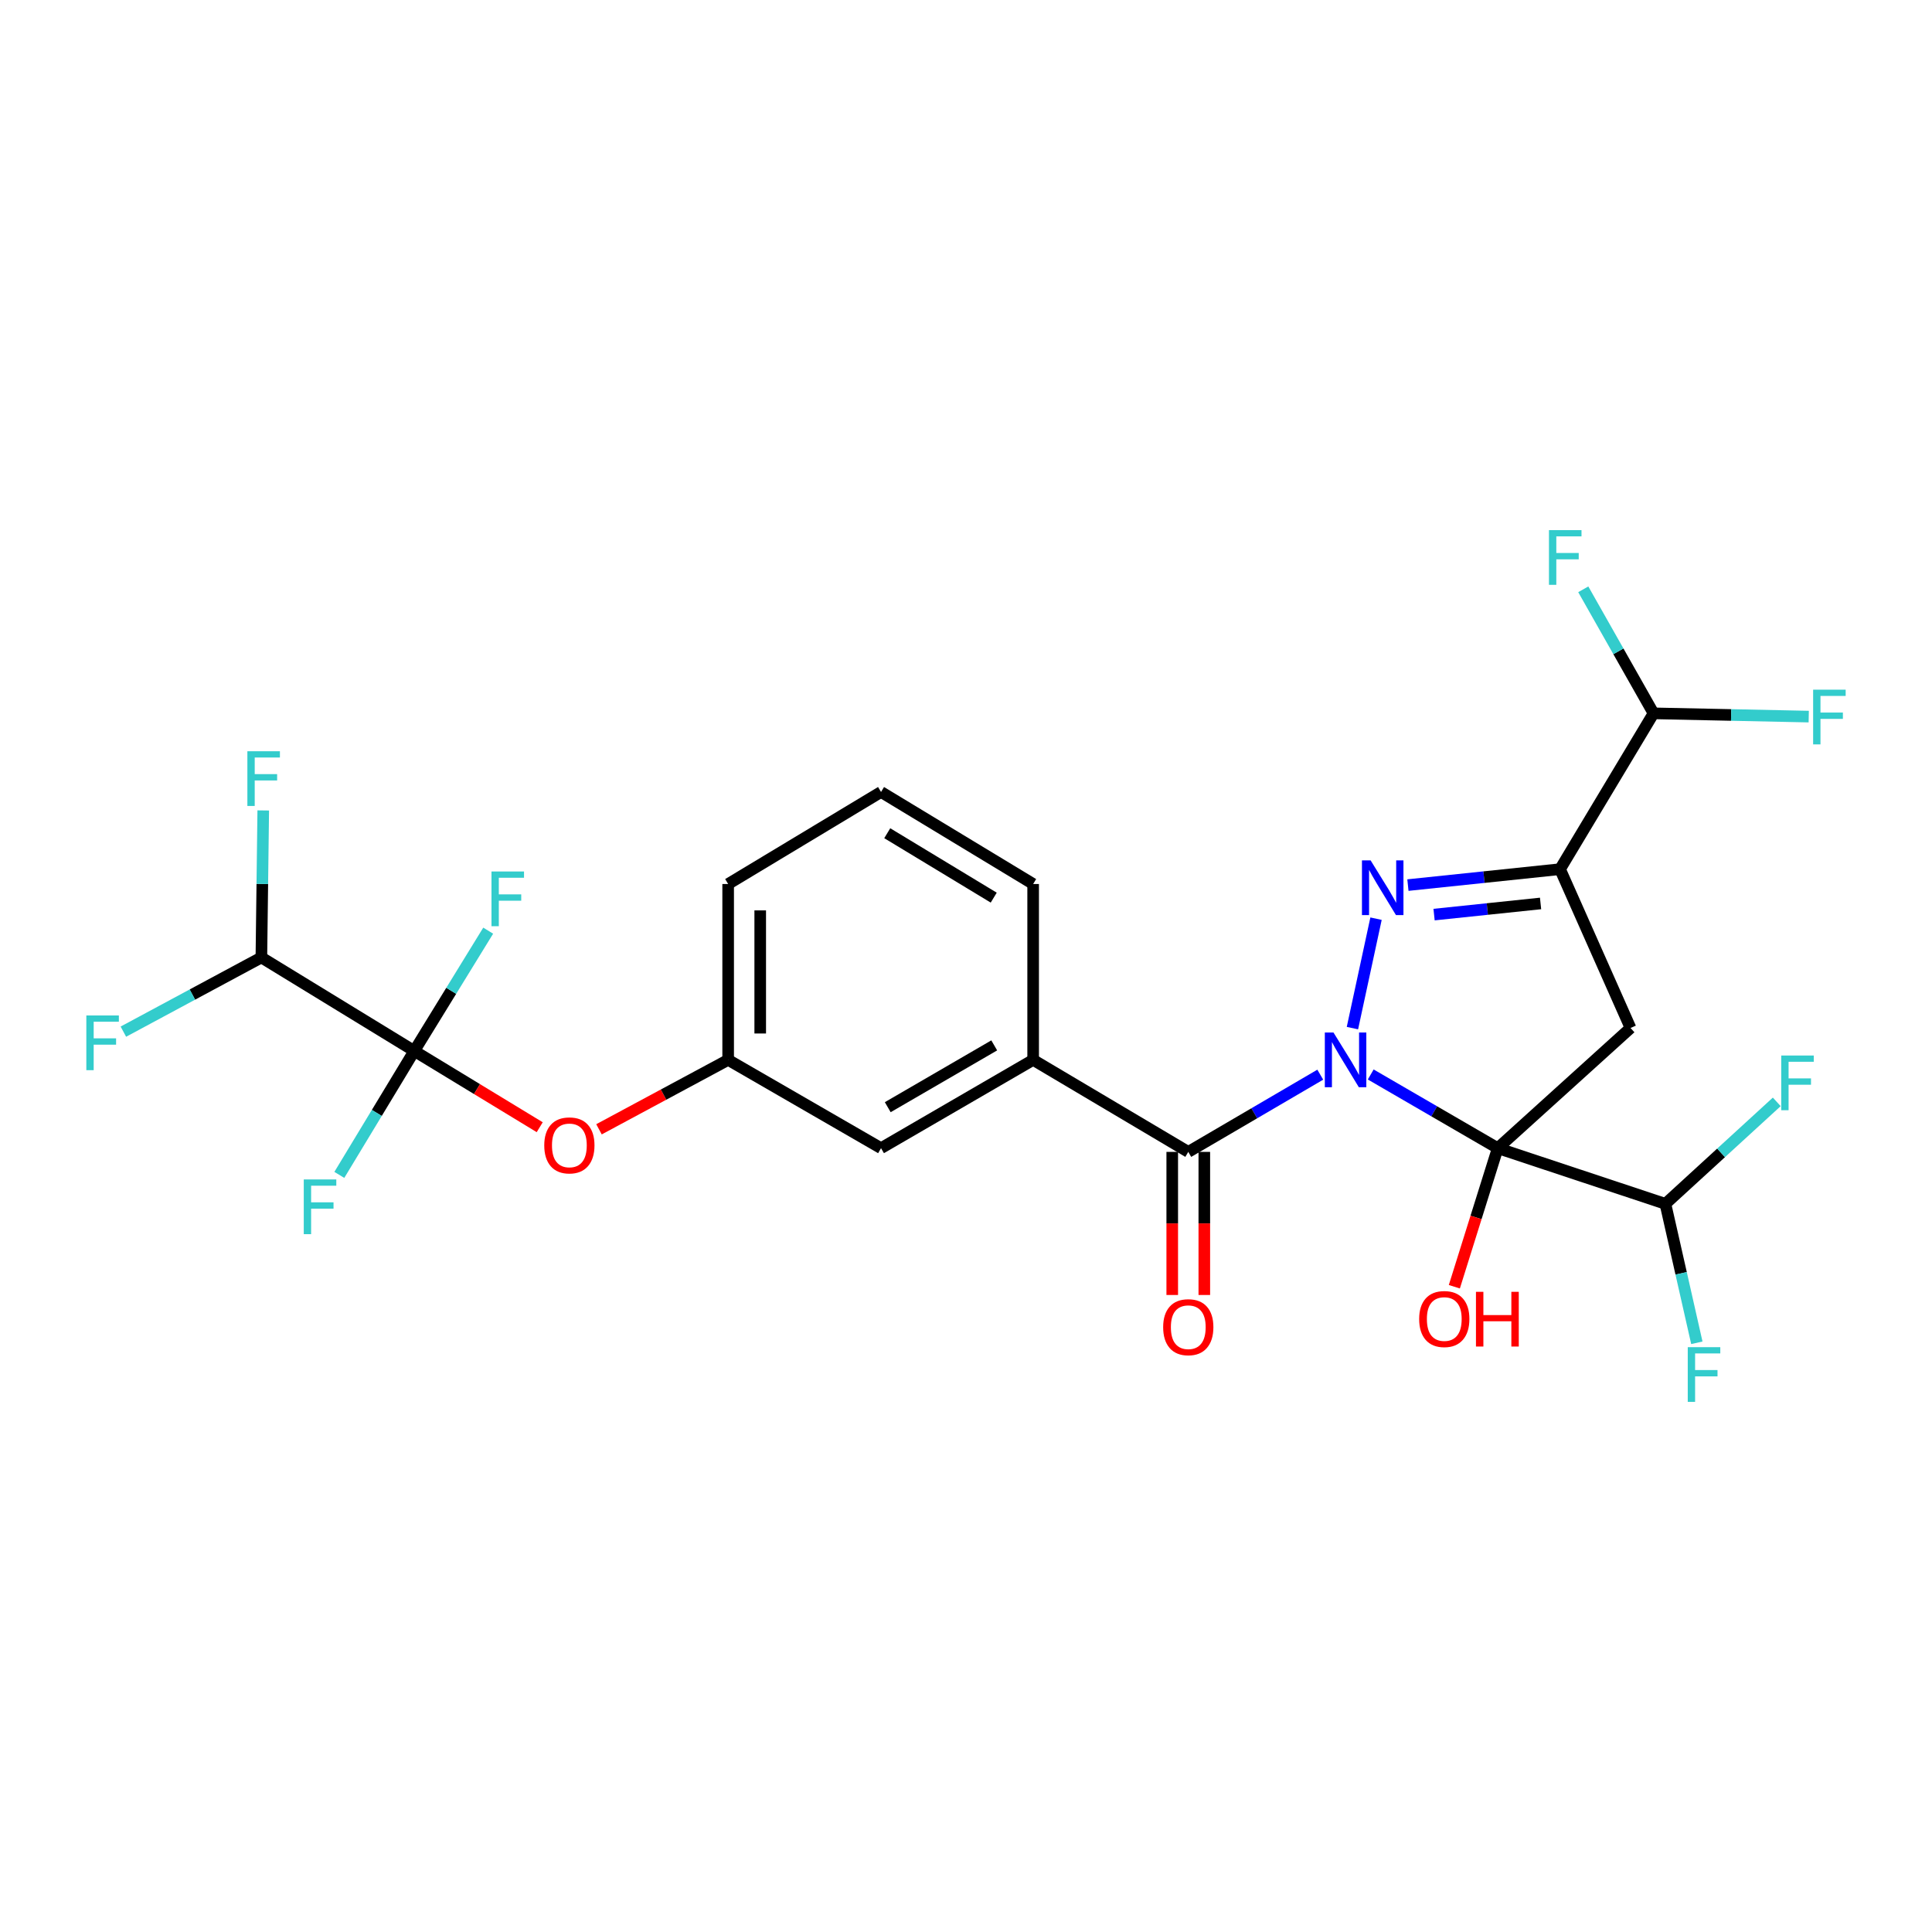 <?xml version='1.0' encoding='iso-8859-1'?>
<svg version='1.1' baseProfile='full'
              xmlns='http://www.w3.org/2000/svg'
                      xmlns:rdkit='http://www.rdkit.org/xml'
                      xmlns:xlink='http://www.w3.org/1999/xlink'
                  xml:space='preserve'
width='1000px' height='1000px' viewBox='0 0 1000 1000'>
<!-- END OF HEADER -->
<rect style='opacity:1.0;fill:#FFFFFF;stroke:none' width='1000' height='1000' x='0' y='0'> </rect>
<path class='bond-0' d='M 709.485,556.143 L 742.353,575.217' style='fill:none;fill-rule:evenodd;stroke:#0000FF;stroke-width:6px;stroke-linecap:butt;stroke-linejoin:miter;stroke-opacity:1' />
<path class='bond-0' d='M 742.353,575.217 L 775.222,594.292' style='fill:none;fill-rule:evenodd;stroke:#000000;stroke-width:6px;stroke-linecap:butt;stroke-linejoin:miter;stroke-opacity:1' />
<path class='bond-1' d='M 700.014,532.15 L 712.231,475.507' style='fill:none;fill-rule:evenodd;stroke:#0000FF;stroke-width:6px;stroke-linecap:butt;stroke-linejoin:miter;stroke-opacity:1' />
<path class='bond-4' d='M 683.37,556.252 L 649.21,576.235' style='fill:none;fill-rule:evenodd;stroke:#0000FF;stroke-width:6px;stroke-linecap:butt;stroke-linejoin:miter;stroke-opacity:1' />
<path class='bond-4' d='M 649.21,576.235 L 615.05,596.219' style='fill:none;fill-rule:evenodd;stroke:#000000;stroke-width:6px;stroke-linecap:butt;stroke-linejoin:miter;stroke-opacity:1' />
<path class='bond-3' d='M 775.222,594.292 L 843.96,532.082' style='fill:none;fill-rule:evenodd;stroke:#000000;stroke-width:6px;stroke-linecap:butt;stroke-linejoin:miter;stroke-opacity:1' />
<path class='bond-7' d='M 775.222,594.292 L 862.016,623.11' style='fill:none;fill-rule:evenodd;stroke:#000000;stroke-width:6px;stroke-linecap:butt;stroke-linejoin:miter;stroke-opacity:1' />
<path class='bond-12' d='M 775.222,594.292 L 763.994,630.151' style='fill:none;fill-rule:evenodd;stroke:#000000;stroke-width:6px;stroke-linecap:butt;stroke-linejoin:miter;stroke-opacity:1' />
<path class='bond-12' d='M 763.994,630.151 L 752.765,666.011' style='fill:none;fill-rule:evenodd;stroke:#FF0000;stroke-width:6px;stroke-linecap:butt;stroke-linejoin:miter;stroke-opacity:1' />
<path class='bond-2' d='M 728.734,458.123 L 768.107,454.002' style='fill:none;fill-rule:evenodd;stroke:#0000FF;stroke-width:6px;stroke-linecap:butt;stroke-linejoin:miter;stroke-opacity:1' />
<path class='bond-2' d='M 768.107,454.002 L 807.479,449.88' style='fill:none;fill-rule:evenodd;stroke:#000000;stroke-width:6px;stroke-linecap:butt;stroke-linejoin:miter;stroke-opacity:1' />
<path class='bond-2' d='M 742.274,473.396 L 769.835,470.51' style='fill:none;fill-rule:evenodd;stroke:#0000FF;stroke-width:6px;stroke-linecap:butt;stroke-linejoin:miter;stroke-opacity:1' />
<path class='bond-2' d='M 769.835,470.51 L 797.396,467.625' style='fill:none;fill-rule:evenodd;stroke:#000000;stroke-width:6px;stroke-linecap:butt;stroke-linejoin:miter;stroke-opacity:1' />
<path class='bond-9' d='M 807.479,449.88 L 855.866,369.227' style='fill:none;fill-rule:evenodd;stroke:#000000;stroke-width:6px;stroke-linecap:butt;stroke-linejoin:miter;stroke-opacity:1' />
<path class='bond-26' d='M 807.479,449.88 L 843.96,532.082' style='fill:none;fill-rule:evenodd;stroke:#000000;stroke-width:6px;stroke-linecap:butt;stroke-linejoin:miter;stroke-opacity:1' />
<path class='bond-6' d='M 615.05,596.219 L 534.757,548.589' style='fill:none;fill-rule:evenodd;stroke:#000000;stroke-width:6px;stroke-linecap:butt;stroke-linejoin:miter;stroke-opacity:1' />
<path class='bond-11' d='M 606.75,596.219 L 606.75,633.251' style='fill:none;fill-rule:evenodd;stroke:#000000;stroke-width:6px;stroke-linecap:butt;stroke-linejoin:miter;stroke-opacity:1' />
<path class='bond-11' d='M 606.75,633.251 L 606.75,670.282' style='fill:none;fill-rule:evenodd;stroke:#FF0000;stroke-width:6px;stroke-linecap:butt;stroke-linejoin:miter;stroke-opacity:1' />
<path class='bond-11' d='M 623.35,596.219 L 623.35,633.251' style='fill:none;fill-rule:evenodd;stroke:#000000;stroke-width:6px;stroke-linecap:butt;stroke-linejoin:miter;stroke-opacity:1' />
<path class='bond-11' d='M 623.35,633.251 L 623.35,670.282' style='fill:none;fill-rule:evenodd;stroke:#FF0000;stroke-width:6px;stroke-linecap:butt;stroke-linejoin:miter;stroke-opacity:1' />
<path class='bond-5' d='M 214.422,543.978 L 246.89,563.71' style='fill:none;fill-rule:evenodd;stroke:#000000;stroke-width:6px;stroke-linecap:butt;stroke-linejoin:miter;stroke-opacity:1' />
<path class='bond-5' d='M 246.89,563.71 L 279.358,583.442' style='fill:none;fill-rule:evenodd;stroke:#FF0000;stroke-width:6px;stroke-linecap:butt;stroke-linejoin:miter;stroke-opacity:1' />
<path class='bond-10' d='M 214.422,543.978 L 135.291,495.583' style='fill:none;fill-rule:evenodd;stroke:#000000;stroke-width:6px;stroke-linecap:butt;stroke-linejoin:miter;stroke-opacity:1' />
<path class='bond-15' d='M 214.422,543.978 L 233.554,512.846' style='fill:none;fill-rule:evenodd;stroke:#000000;stroke-width:6px;stroke-linecap:butt;stroke-linejoin:miter;stroke-opacity:1' />
<path class='bond-15' d='M 233.554,512.846 L 252.687,481.714' style='fill:none;fill-rule:evenodd;stroke:#33CCCC;stroke-width:6px;stroke-linecap:butt;stroke-linejoin:miter;stroke-opacity:1' />
<path class='bond-16' d='M 214.422,543.978 L 195.029,576.051' style='fill:none;fill-rule:evenodd;stroke:#000000;stroke-width:6px;stroke-linecap:butt;stroke-linejoin:miter;stroke-opacity:1' />
<path class='bond-16' d='M 195.029,576.051 L 175.636,608.124' style='fill:none;fill-rule:evenodd;stroke:#33CCCC;stroke-width:6px;stroke-linecap:butt;stroke-linejoin:miter;stroke-opacity:1' />
<path class='bond-13' d='M 534.757,548.589 L 456.022,594.292' style='fill:none;fill-rule:evenodd;stroke:#000000;stroke-width:6px;stroke-linecap:butt;stroke-linejoin:miter;stroke-opacity:1' />
<path class='bond-13' d='M 514.613,541.089 L 459.499,573.081' style='fill:none;fill-rule:evenodd;stroke:#000000;stroke-width:6px;stroke-linecap:butt;stroke-linejoin:miter;stroke-opacity:1' />
<path class='bond-23' d='M 534.757,548.589 L 534.757,457.562' style='fill:none;fill-rule:evenodd;stroke:#000000;stroke-width:6px;stroke-linecap:butt;stroke-linejoin:miter;stroke-opacity:1' />
<path class='bond-17' d='M 862.016,623.11 L 870.151,659.07' style='fill:none;fill-rule:evenodd;stroke:#000000;stroke-width:6px;stroke-linecap:butt;stroke-linejoin:miter;stroke-opacity:1' />
<path class='bond-17' d='M 870.151,659.07 L 878.285,695.029' style='fill:none;fill-rule:evenodd;stroke:#33CCCC;stroke-width:6px;stroke-linecap:butt;stroke-linejoin:miter;stroke-opacity:1' />
<path class='bond-18' d='M 862.016,623.11 L 890.832,596.719' style='fill:none;fill-rule:evenodd;stroke:#000000;stroke-width:6px;stroke-linecap:butt;stroke-linejoin:miter;stroke-opacity:1' />
<path class='bond-18' d='M 890.832,596.719 L 919.648,570.328' style='fill:none;fill-rule:evenodd;stroke:#33CCCC;stroke-width:6px;stroke-linecap:butt;stroke-linejoin:miter;stroke-opacity:1' />
<path class='bond-8' d='M 310.039,584.528 L 343.465,566.558' style='fill:none;fill-rule:evenodd;stroke:#FF0000;stroke-width:6px;stroke-linecap:butt;stroke-linejoin:miter;stroke-opacity:1' />
<path class='bond-8' d='M 343.465,566.558 L 376.89,548.589' style='fill:none;fill-rule:evenodd;stroke:#000000;stroke-width:6px;stroke-linecap:butt;stroke-linejoin:miter;stroke-opacity:1' />
<path class='bond-19' d='M 855.866,369.227 L 837.681,337.126' style='fill:none;fill-rule:evenodd;stroke:#000000;stroke-width:6px;stroke-linecap:butt;stroke-linejoin:miter;stroke-opacity:1' />
<path class='bond-19' d='M 837.681,337.126 L 819.497,305.024' style='fill:none;fill-rule:evenodd;stroke:#33CCCC;stroke-width:6px;stroke-linecap:butt;stroke-linejoin:miter;stroke-opacity:1' />
<path class='bond-20' d='M 855.866,369.227 L 896.031,370.069' style='fill:none;fill-rule:evenodd;stroke:#000000;stroke-width:6px;stroke-linecap:butt;stroke-linejoin:miter;stroke-opacity:1' />
<path class='bond-20' d='M 896.031,370.069 L 936.197,370.912' style='fill:none;fill-rule:evenodd;stroke:#33CCCC;stroke-width:6px;stroke-linecap:butt;stroke-linejoin:miter;stroke-opacity:1' />
<path class='bond-21' d='M 135.291,495.583 L 135.772,457.532' style='fill:none;fill-rule:evenodd;stroke:#000000;stroke-width:6px;stroke-linecap:butt;stroke-linejoin:miter;stroke-opacity:1' />
<path class='bond-21' d='M 135.772,457.532 L 136.254,419.481' style='fill:none;fill-rule:evenodd;stroke:#33CCCC;stroke-width:6px;stroke-linecap:butt;stroke-linejoin:miter;stroke-opacity:1' />
<path class='bond-22' d='M 135.291,495.583 L 99.575,514.783' style='fill:none;fill-rule:evenodd;stroke:#000000;stroke-width:6px;stroke-linecap:butt;stroke-linejoin:miter;stroke-opacity:1' />
<path class='bond-22' d='M 99.575,514.783 L 63.86,533.983' style='fill:none;fill-rule:evenodd;stroke:#33CCCC;stroke-width:6px;stroke-linecap:butt;stroke-linejoin:miter;stroke-opacity:1' />
<path class='bond-14' d='M 456.022,594.292 L 376.89,548.589' style='fill:none;fill-rule:evenodd;stroke:#000000;stroke-width:6px;stroke-linecap:butt;stroke-linejoin:miter;stroke-opacity:1' />
<path class='bond-27' d='M 376.89,548.589 L 376.89,457.562' style='fill:none;fill-rule:evenodd;stroke:#000000;stroke-width:6px;stroke-linecap:butt;stroke-linejoin:miter;stroke-opacity:1' />
<path class='bond-27' d='M 393.489,534.935 L 393.489,471.216' style='fill:none;fill-rule:evenodd;stroke:#000000;stroke-width:6px;stroke-linecap:butt;stroke-linejoin:miter;stroke-opacity:1' />
<path class='bond-24' d='M 534.757,457.562 L 456.022,409.922' style='fill:none;fill-rule:evenodd;stroke:#000000;stroke-width:6px;stroke-linecap:butt;stroke-linejoin:miter;stroke-opacity:1' />
<path class='bond-24' d='M 514.353,464.618 L 459.239,431.27' style='fill:none;fill-rule:evenodd;stroke:#000000;stroke-width:6px;stroke-linecap:butt;stroke-linejoin:miter;stroke-opacity:1' />
<path class='bond-25' d='M 456.022,409.922 L 376.89,457.562' style='fill:none;fill-rule:evenodd;stroke:#000000;stroke-width:6px;stroke-linecap:butt;stroke-linejoin:miter;stroke-opacity:1' />
<path  class='atom-0' d='M 690.208 534.429
L 699.488 549.429
Q 700.408 550.909, 701.888 553.589
Q 703.368 556.269, 703.448 556.429
L 703.448 534.429
L 707.208 534.429
L 707.208 562.749
L 703.328 562.749
L 693.368 546.349
Q 692.208 544.429, 690.968 542.229
Q 689.768 540.029, 689.408 539.349
L 689.408 562.749
L 685.728 562.749
L 685.728 534.429
L 690.208 534.429
' fill='#0000FF'/>
<path  class='atom-2' d='M 709.426 445.329
L 718.706 460.329
Q 719.626 461.809, 721.106 464.489
Q 722.586 467.169, 722.666 467.329
L 722.666 445.329
L 726.426 445.329
L 726.426 473.649
L 722.546 473.649
L 712.586 457.249
Q 711.426 455.329, 710.186 453.129
Q 708.986 450.929, 708.626 450.249
L 708.626 473.649
L 704.946 473.649
L 704.946 445.329
L 709.426 445.329
' fill='#0000FF'/>
<path  class='atom-9' d='M 281.706 592.85
Q 281.706 586.05, 285.066 582.25
Q 288.426 578.45, 294.706 578.45
Q 300.986 578.45, 304.346 582.25
Q 307.706 586.05, 307.706 592.85
Q 307.706 599.73, 304.306 603.65
Q 300.906 607.53, 294.706 607.53
Q 288.466 607.53, 285.066 603.65
Q 281.706 599.77, 281.706 592.85
M 294.706 604.33
Q 299.026 604.33, 301.346 601.45
Q 303.706 598.53, 303.706 592.85
Q 303.706 587.29, 301.346 584.49
Q 299.026 581.65, 294.706 581.65
Q 290.386 581.65, 288.026 584.45
Q 285.706 587.25, 285.706 592.85
Q 285.706 598.57, 288.026 601.45
Q 290.386 604.33, 294.706 604.33
' fill='#FF0000'/>
<path  class='atom-12' d='M 602.05 686.949
Q 602.05 680.149, 605.41 676.349
Q 608.77 672.549, 615.05 672.549
Q 621.33 672.549, 624.69 676.349
Q 628.05 680.149, 628.05 686.949
Q 628.05 693.829, 624.65 697.749
Q 621.25 701.629, 615.05 701.629
Q 608.81 701.629, 605.41 697.749
Q 602.05 693.869, 602.05 686.949
M 615.05 698.429
Q 619.37 698.429, 621.69 695.549
Q 624.05 692.629, 624.05 686.949
Q 624.05 681.389, 621.69 678.589
Q 619.37 675.749, 615.05 675.749
Q 610.73 675.749, 608.37 678.549
Q 606.05 681.349, 606.05 686.949
Q 606.05 692.669, 608.37 695.549
Q 610.73 698.429, 615.05 698.429
' fill='#FF0000'/>
<path  class='atom-13' d='M 734.557 682.725
Q 734.557 675.925, 737.917 672.125
Q 741.277 668.325, 747.557 668.325
Q 753.837 668.325, 757.197 672.125
Q 760.557 675.925, 760.557 682.725
Q 760.557 689.605, 757.157 693.525
Q 753.757 697.405, 747.557 697.405
Q 741.317 697.405, 737.917 693.525
Q 734.557 689.645, 734.557 682.725
M 747.557 694.205
Q 751.877 694.205, 754.197 691.325
Q 756.557 688.405, 756.557 682.725
Q 756.557 677.165, 754.197 674.365
Q 751.877 671.525, 747.557 671.525
Q 743.237 671.525, 740.877 674.325
Q 738.557 677.125, 738.557 682.725
Q 738.557 688.445, 740.877 691.325
Q 743.237 694.205, 747.557 694.205
' fill='#FF0000'/>
<path  class='atom-13' d='M 763.957 668.645
L 767.797 668.645
L 767.797 680.685
L 782.277 680.685
L 782.277 668.645
L 786.117 668.645
L 786.117 696.965
L 782.277 696.965
L 782.277 683.885
L 767.797 683.885
L 767.797 696.965
L 763.957 696.965
L 763.957 668.645
' fill='#FF0000'/>
<path  class='atom-16' d='M 254.389 451.083
L 271.229 451.083
L 271.229 454.323
L 258.189 454.323
L 258.189 462.923
L 269.789 462.923
L 269.789 466.203
L 258.189 466.203
L 258.189 479.403
L 254.389 479.403
L 254.389 451.083
' fill='#33CCCC'/>
<path  class='atom-17' d='M 157.229 610.481
L 174.069 610.481
L 174.069 613.721
L 161.029 613.721
L 161.029 622.321
L 172.629 622.321
L 172.629 625.601
L 161.029 625.601
L 161.029 638.801
L 157.229 638.801
L 157.229 610.481
' fill='#33CCCC'/>
<path  class='atom-18' d='M 873.58 697.294
L 890.42 697.294
L 890.42 700.534
L 877.38 700.534
L 877.38 709.134
L 888.98 709.134
L 888.98 712.414
L 877.38 712.414
L 877.38 725.614
L 873.58 725.614
L 873.58 697.294
' fill='#33CCCC'/>
<path  class='atom-19' d='M 921.966 546.334
L 938.806 546.334
L 938.806 549.574
L 925.766 549.574
L 925.766 558.174
L 937.366 558.174
L 937.366 561.454
L 925.766 561.454
L 925.766 574.654
L 921.966 574.654
L 921.966 546.334
' fill='#33CCCC'/>
<path  class='atom-20' d='M 801.743 274.386
L 818.583 274.386
L 818.583 277.626
L 805.543 277.626
L 805.543 286.226
L 817.143 286.226
L 817.143 289.506
L 805.543 289.506
L 805.543 302.706
L 801.743 302.706
L 801.743 274.386
' fill='#33CCCC'/>
<path  class='atom-21' d='M 938.473 356.976
L 955.313 356.976
L 955.313 360.216
L 942.273 360.216
L 942.273 368.816
L 953.873 368.816
L 953.873 372.096
L 942.273 372.096
L 942.273 385.296
L 938.473 385.296
L 938.473 356.976
' fill='#33CCCC'/>
<path  class='atom-22' d='M 128.042 388.846
L 144.882 388.846
L 144.882 392.086
L 131.842 392.086
L 131.842 400.686
L 143.442 400.686
L 143.442 403.966
L 131.842 403.966
L 131.842 417.166
L 128.042 417.166
L 128.042 388.846
' fill='#33CCCC'/>
<path  class='atom-23' d='M 44.687 525.604
L 61.527 525.604
L 61.527 528.844
L 48.487 528.844
L 48.487 537.444
L 60.087 537.444
L 60.087 540.724
L 48.487 540.724
L 48.487 553.924
L 44.687 553.924
L 44.687 525.604
' fill='#33CCCC'/>
</svg>
